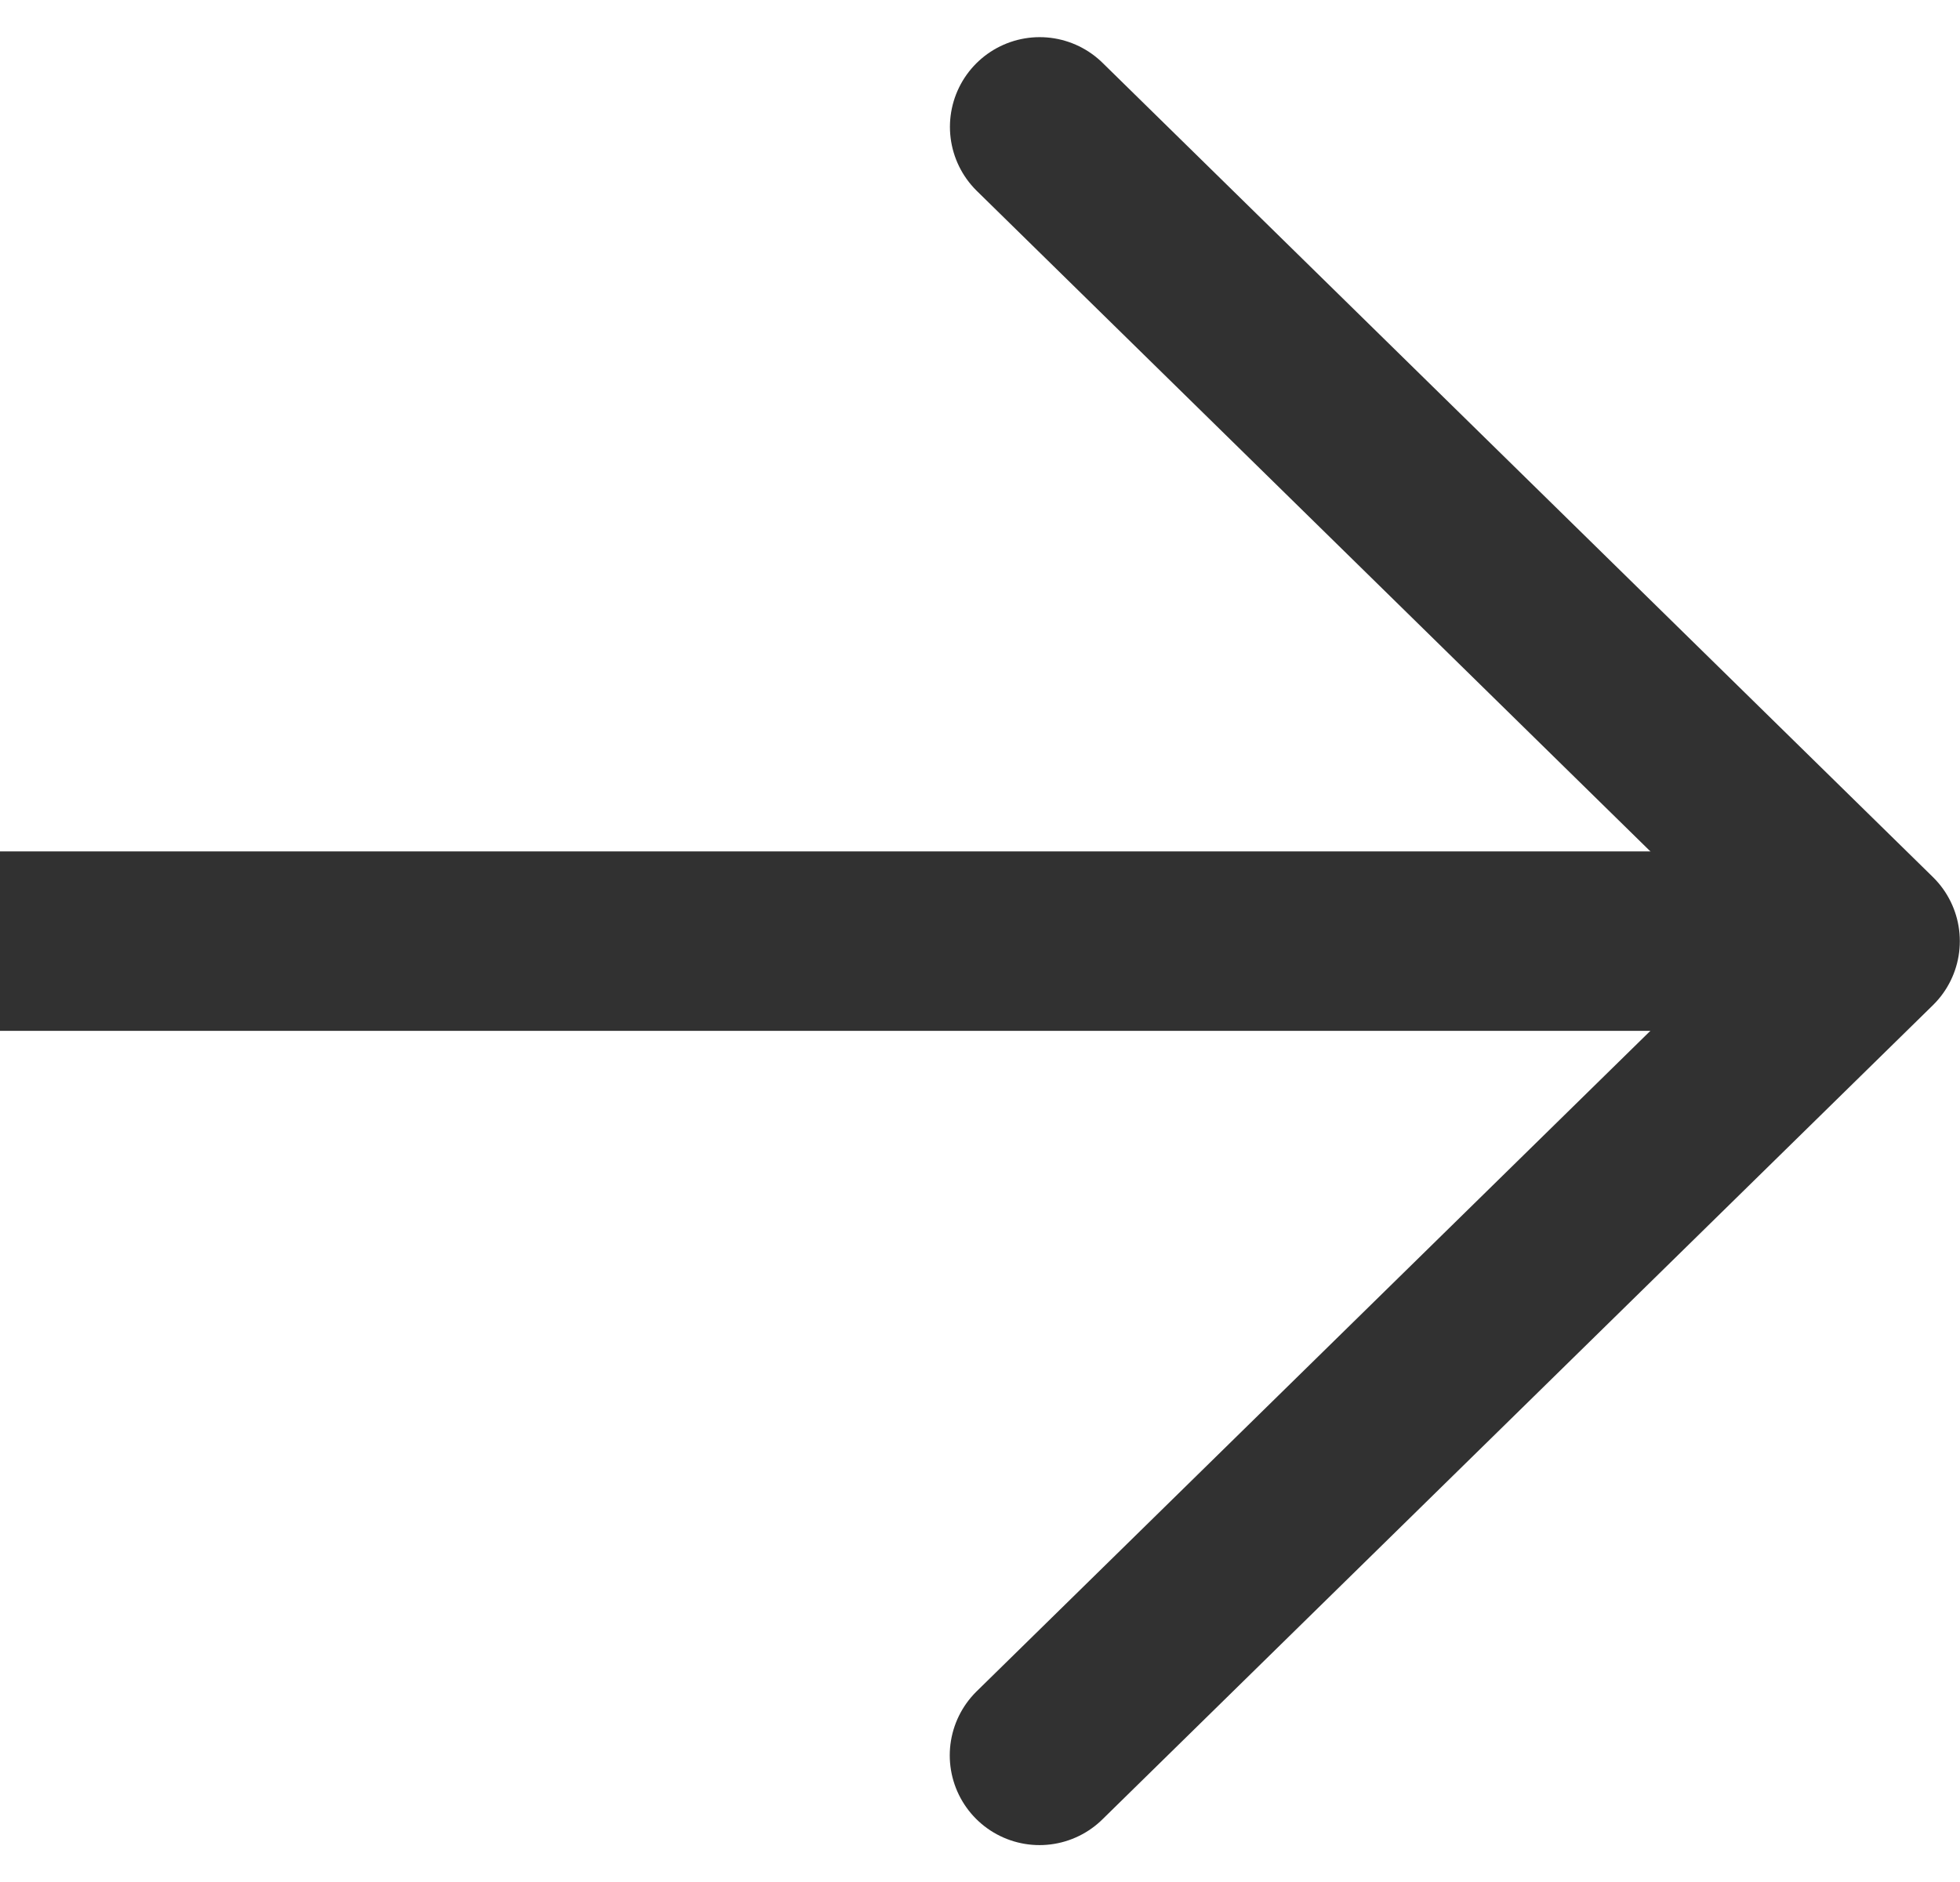 <svg xmlns="http://www.w3.org/2000/svg" width="10.919" height="10.488" viewBox="0 0 10.919 10.488">
  <g id="Group_162" data-name="Group 162" transform="translate(395.296 1888.013) rotate(180)">
    <path id="Path_971" data-name="Path 971" d="M14.088,17.066,9.462,12.529l4.627-4.537" transform="translate(375.416 1870.24)" fill="none" stroke="#313131" stroke-linecap="round" stroke-linejoin="round" stroke-width="1"/>
    <path id="Path_1977" data-name="Path 1977" d="M18.42,14.769H8.083" transform="translate(376.876 1868)" fill="none" stroke="#313131" stroke-width="1"/>
  </g>
</svg>
